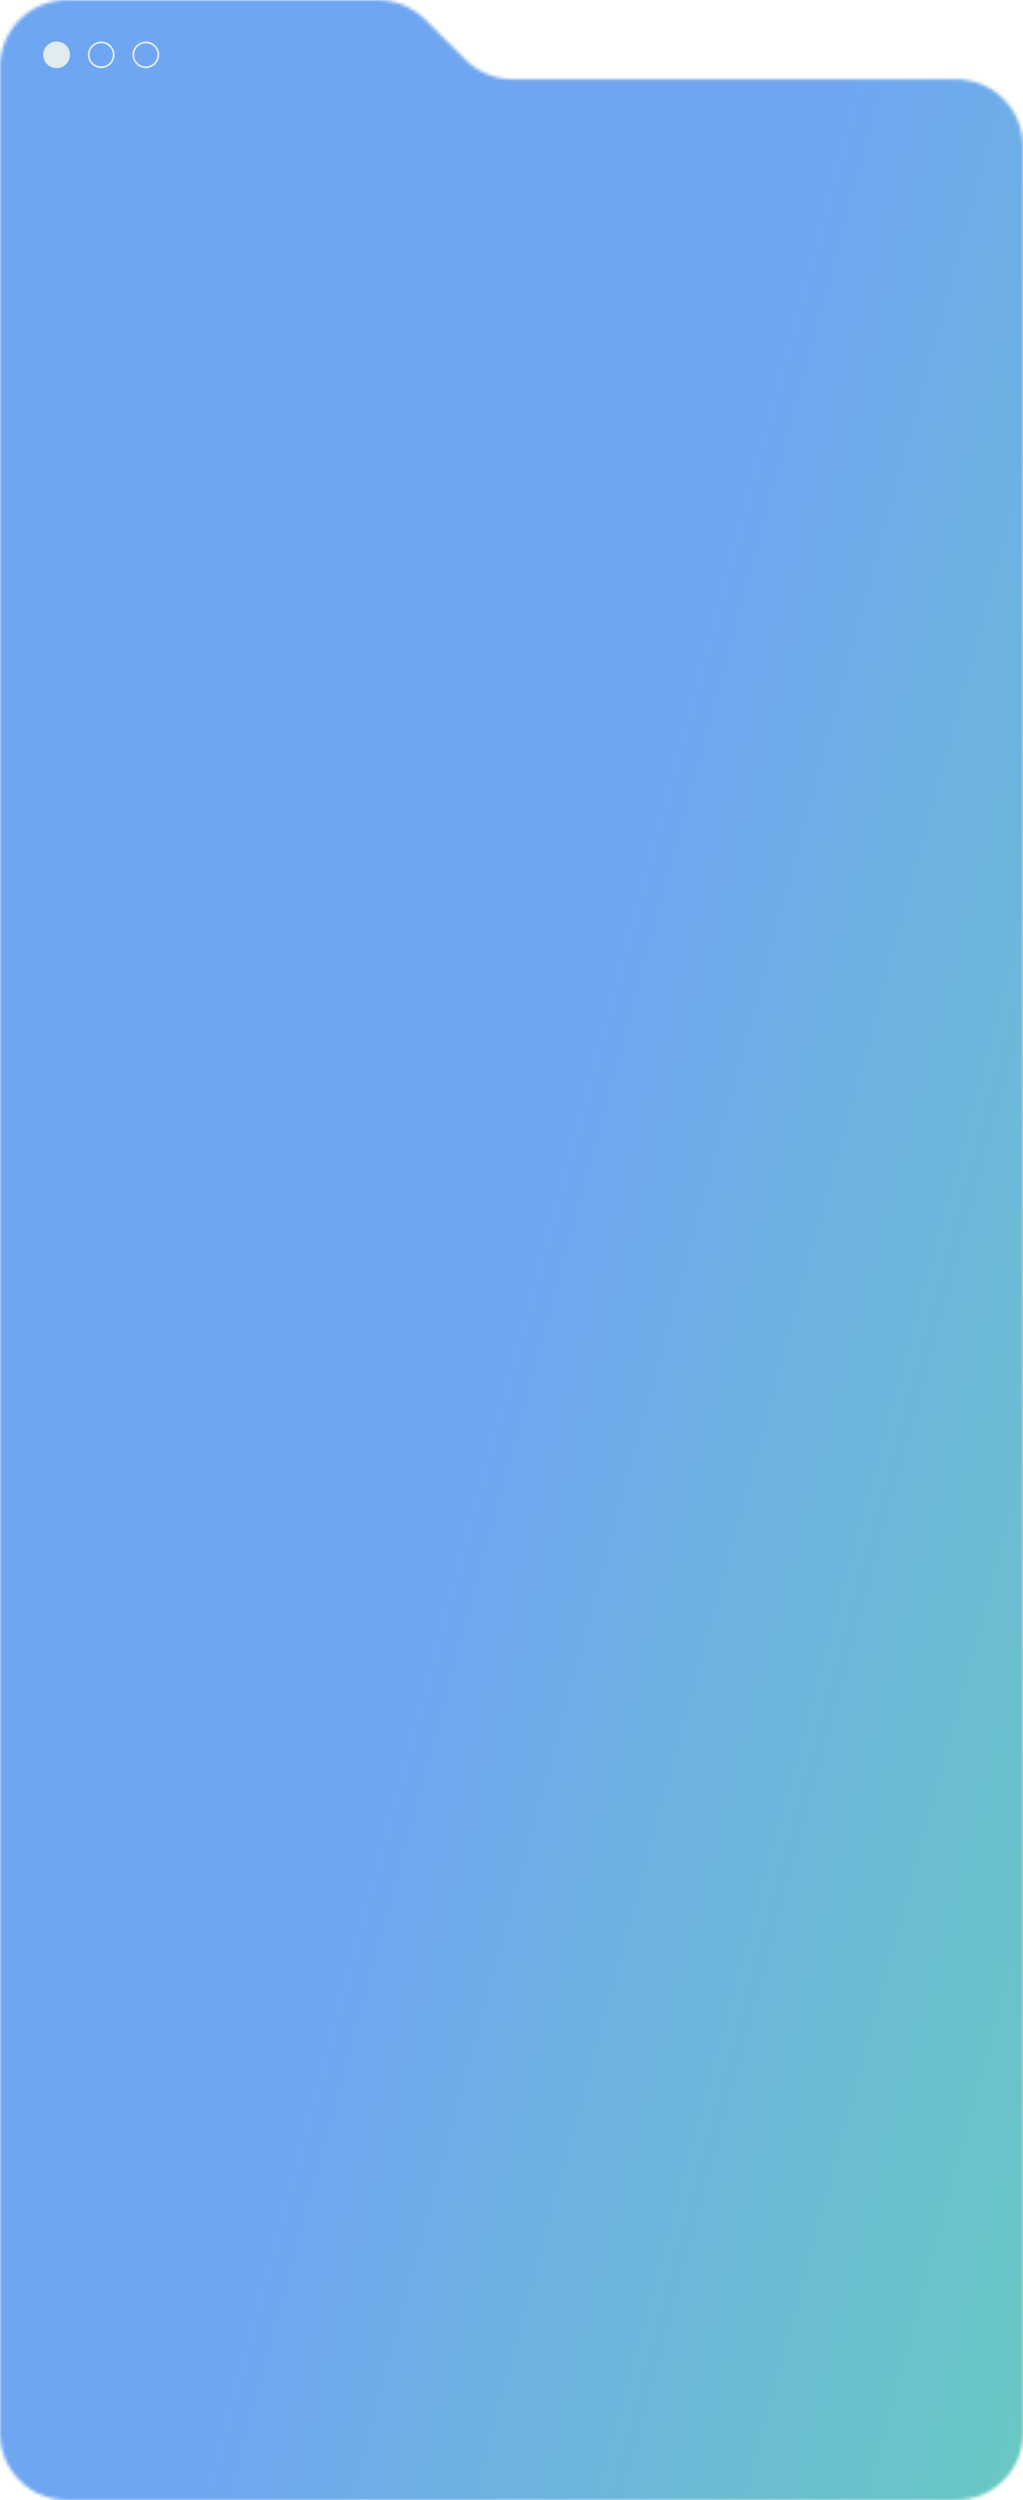 <?xml version="1.0" encoding="UTF-8"?> <svg xmlns="http://www.w3.org/2000/svg" width="311" height="760" viewBox="0 0 311 760" fill="none"> <mask id="mask0_130_255" style="mask-type:alpha" maskUnits="userSpaceOnUse" x="0" y="0" width="311" height="760"> <path d="M0 739.63V20.37C0 9.12 9.12 0 20.37 0H114.867C120.251 0 125.417 2.132 129.234 5.929L141.518 18.148C145.335 21.945 150.5 24.077 155.884 24.077H290.63C301.88 24.077 311 33.197 311 44.447V739.63C311 750.88 301.88 760 290.63 760H20.37C9.12 760 0 750.88 0 739.63Z" fill="#D9D9D9"></path> </mask> <g mask="url(#mask0_130_255)"> <rect x="-84" y="-1" width="557" height="856" fill="url(#paint0_linear_130_255)"></rect> <ellipse cx="17.198" cy="16.672" rx="4.071" ry="4.043" fill="#E1EBF2"></ellipse> <path d="M34.568 16.672C34.568 18.755 32.868 20.446 30.767 20.446C28.666 20.446 26.966 18.755 26.966 16.672C26.966 14.59 28.666 12.899 30.767 12.899C32.868 12.899 34.568 14.59 34.568 16.672Z" stroke="#E1EBF2" stroke-width="0.539"></path> <path d="M48.137 16.672C48.137 18.755 46.437 20.446 44.336 20.446C42.235 20.446 40.535 18.755 40.535 16.672C40.535 14.59 42.235 12.899 44.336 12.899C46.437 12.899 48.137 14.59 48.137 16.672Z" stroke="#E1EBF2" stroke-width="0.539"></path> </g> <defs> <linearGradient id="paint0_linear_130_255" x1="141.473" y1="447.094" x2="475.644" y2="537.588" gradientUnits="userSpaceOnUse"> <stop stop-color="#6FA6F1"></stop> <stop offset="1" stop-color="#66D6B0"></stop> </linearGradient> </defs> </svg> 